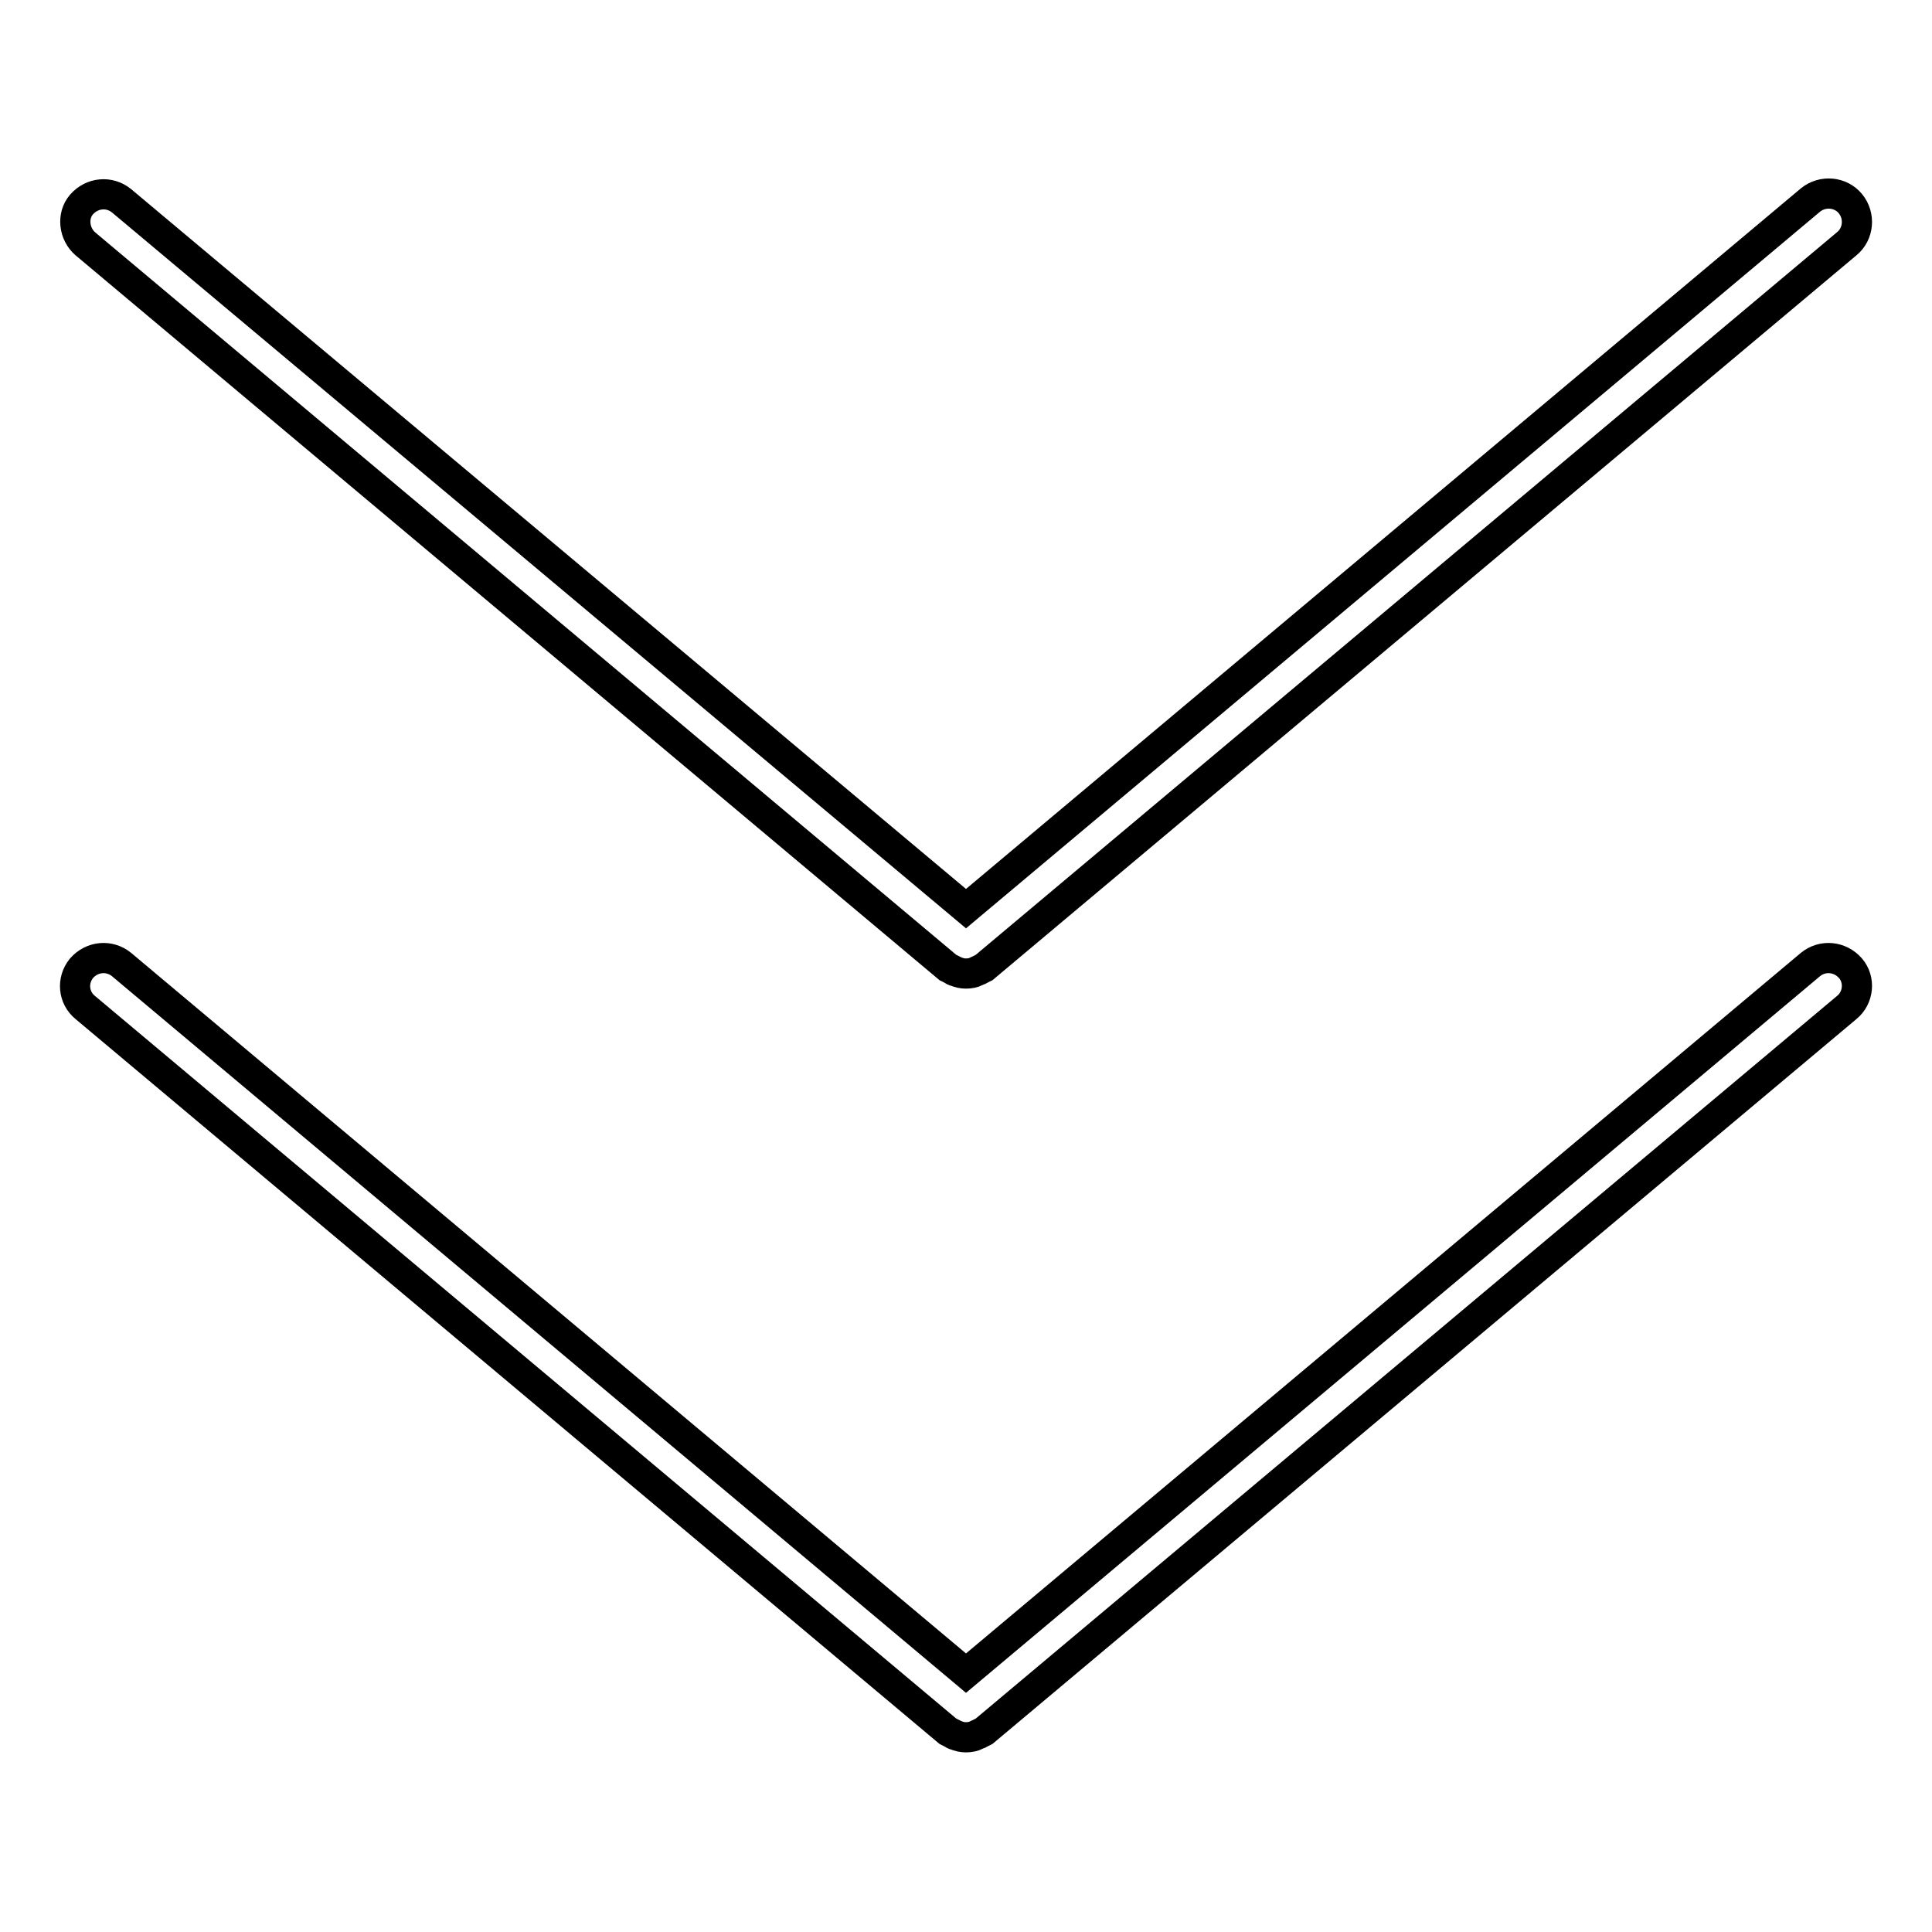 <?xml version="1.0" encoding="utf-8"?>
<!-- Svg Vector Icons : http://www.onlinewebfonts.com/icon -->
<!DOCTYPE svg PUBLIC "-//W3C//DTD SVG 1.1//EN" "http://www.w3.org/Graphics/SVG/1.1/DTD/svg11.dtd">
<svg version="1.1" xmlns="http://www.w3.org/2000/svg" xmlns:xlink="http://www.w3.org/1999/xlink" x="0px" y="0px" viewBox="0 0 256 256" enable-background="new 0 0 256 256" xml:space="preserve">
<g><g><path stroke-width="4" fill-opacity="0" stroke="#000000"  d="M239.9,127.8L128,221.7L16.1,127.8c-1.6-1.3-3.9-1.1-5.3,0.5c-1.3,1.6-1.1,3.9,0.5,5.2l114.3,95.9c0.2,0.1,0.4,0.2,0.6,0.3c0.1,0.1,0.3,0.2,0.4,0.2c0.5,0.2,0.9,0.3,1.4,0.3l0,0l0,0c0.5,0,1-0.1,1.4-0.3c0.1-0.1,0.3-0.1,0.4-0.2c0.2-0.1,0.4-0.2,0.6-0.3l114.3-95.9c1.6-1.3,1.8-3.7,0.5-5.2C243.8,126.7,241.5,126.5,239.9,127.8z"/><path stroke-width="4" fill-opacity="0" stroke="#000000"  d="M11.3,32.3l114.3,95.9c0.2,0.1,0.4,0.2,0.6,0.3c0.1,0.1,0.3,0.2,0.4,0.2c0.5,0.2,0.9,0.3,1.4,0.3l0,0l0,0c0.5,0,1-0.1,1.4-0.3c0.1-0.1,0.3-0.1,0.4-0.2c0.2-0.1,0.4-0.2,0.6-0.3l114.3-95.9c1.6-1.3,1.8-3.7,0.5-5.3c-1.3-1.6-3.7-1.8-5.3-0.5L128,120.4L16.1,26.6c-1.6-1.3-3.9-1.1-5.3,0.5C9.5,28.6,9.8,31,11.3,32.3z"/></g></g>
</svg>